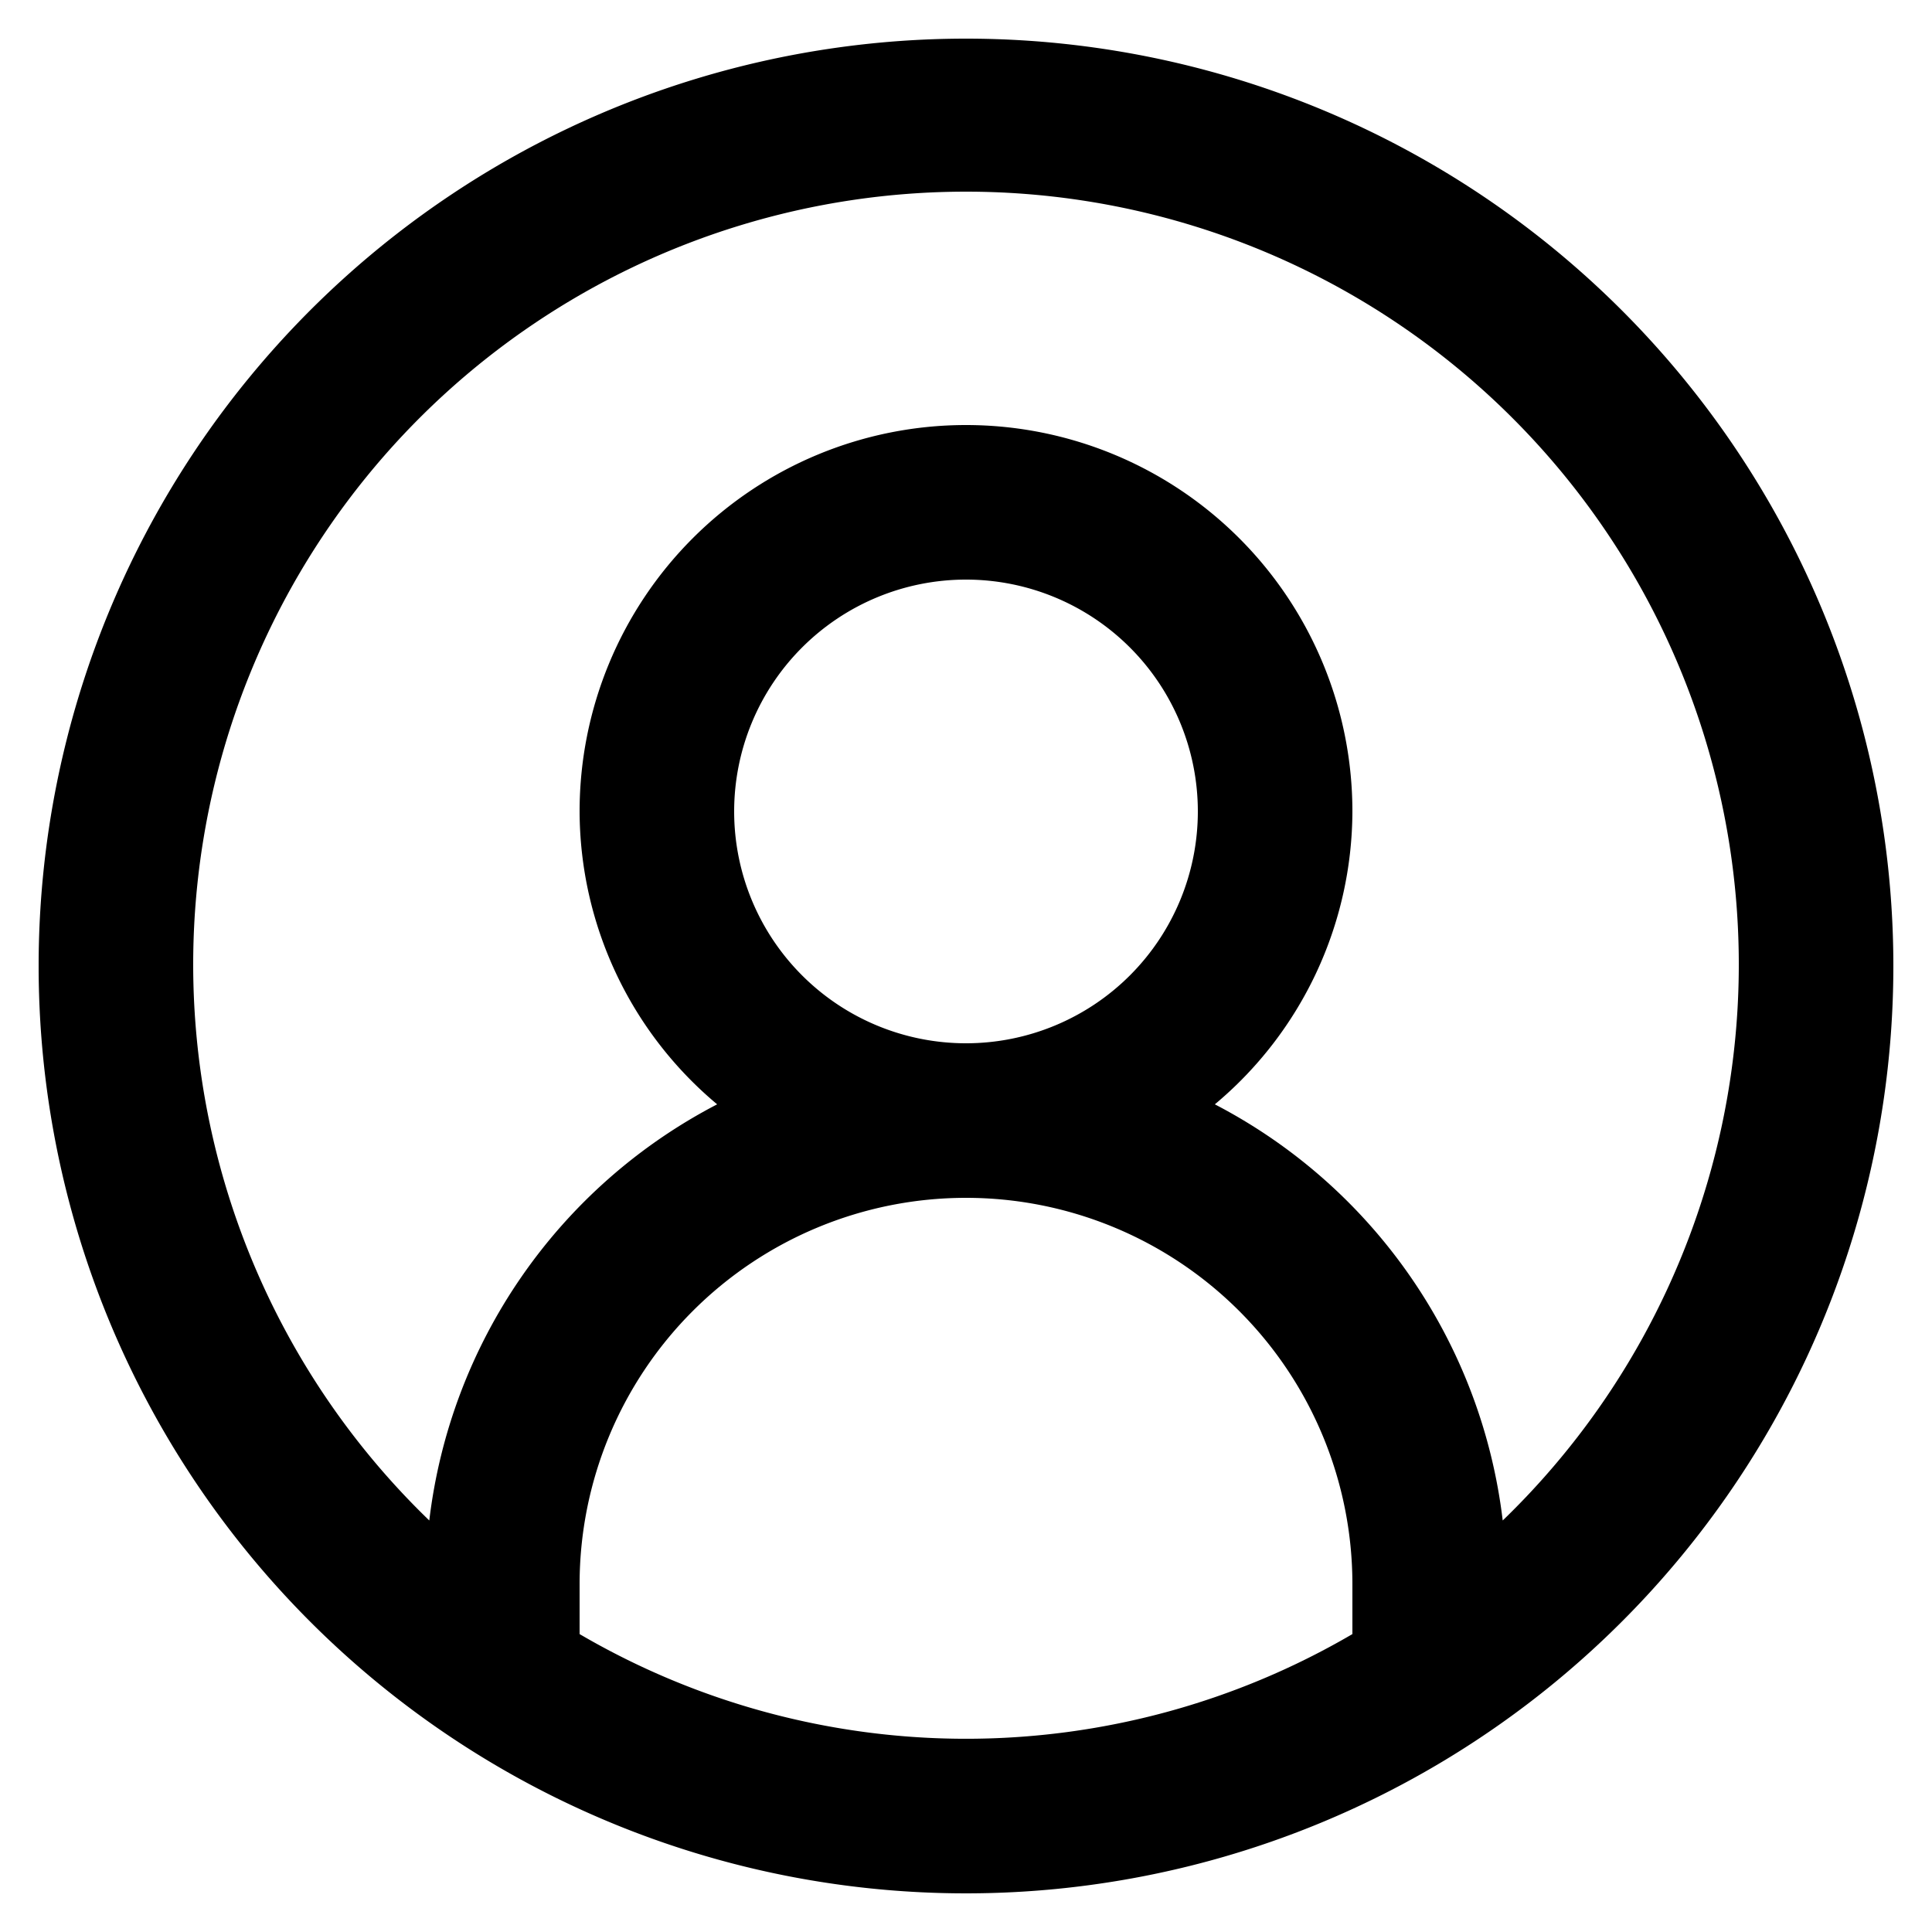 <svg height='100px' width='100px'  fill="#000000" xmlns="http://www.w3.org/2000/svg" data-name="Layer 1" viewBox="25 25 50 50" x="0px" y="0px"><path d="M50,26A24,24,0,1,0,74,50,24,24,0,0,0,50,26ZM40,67.29V66a10,10,0,0,1,20,0v1.29a19.81,19.81,0,0,1-20,0ZM44,46a6,6,0,1,1,6,6A6,6,0,0,1,44,46ZM63.89,64.35a14,14,0,0,0-7.45-10.77A9.91,9.91,0,0,0,60,46a10,10,0,0,0-20,0,9.91,9.91,0,0,0,3.56,7.58,14,14,0,0,0-7.45,10.77,20,20,0,1,1,27.78,0Z"></path></svg>